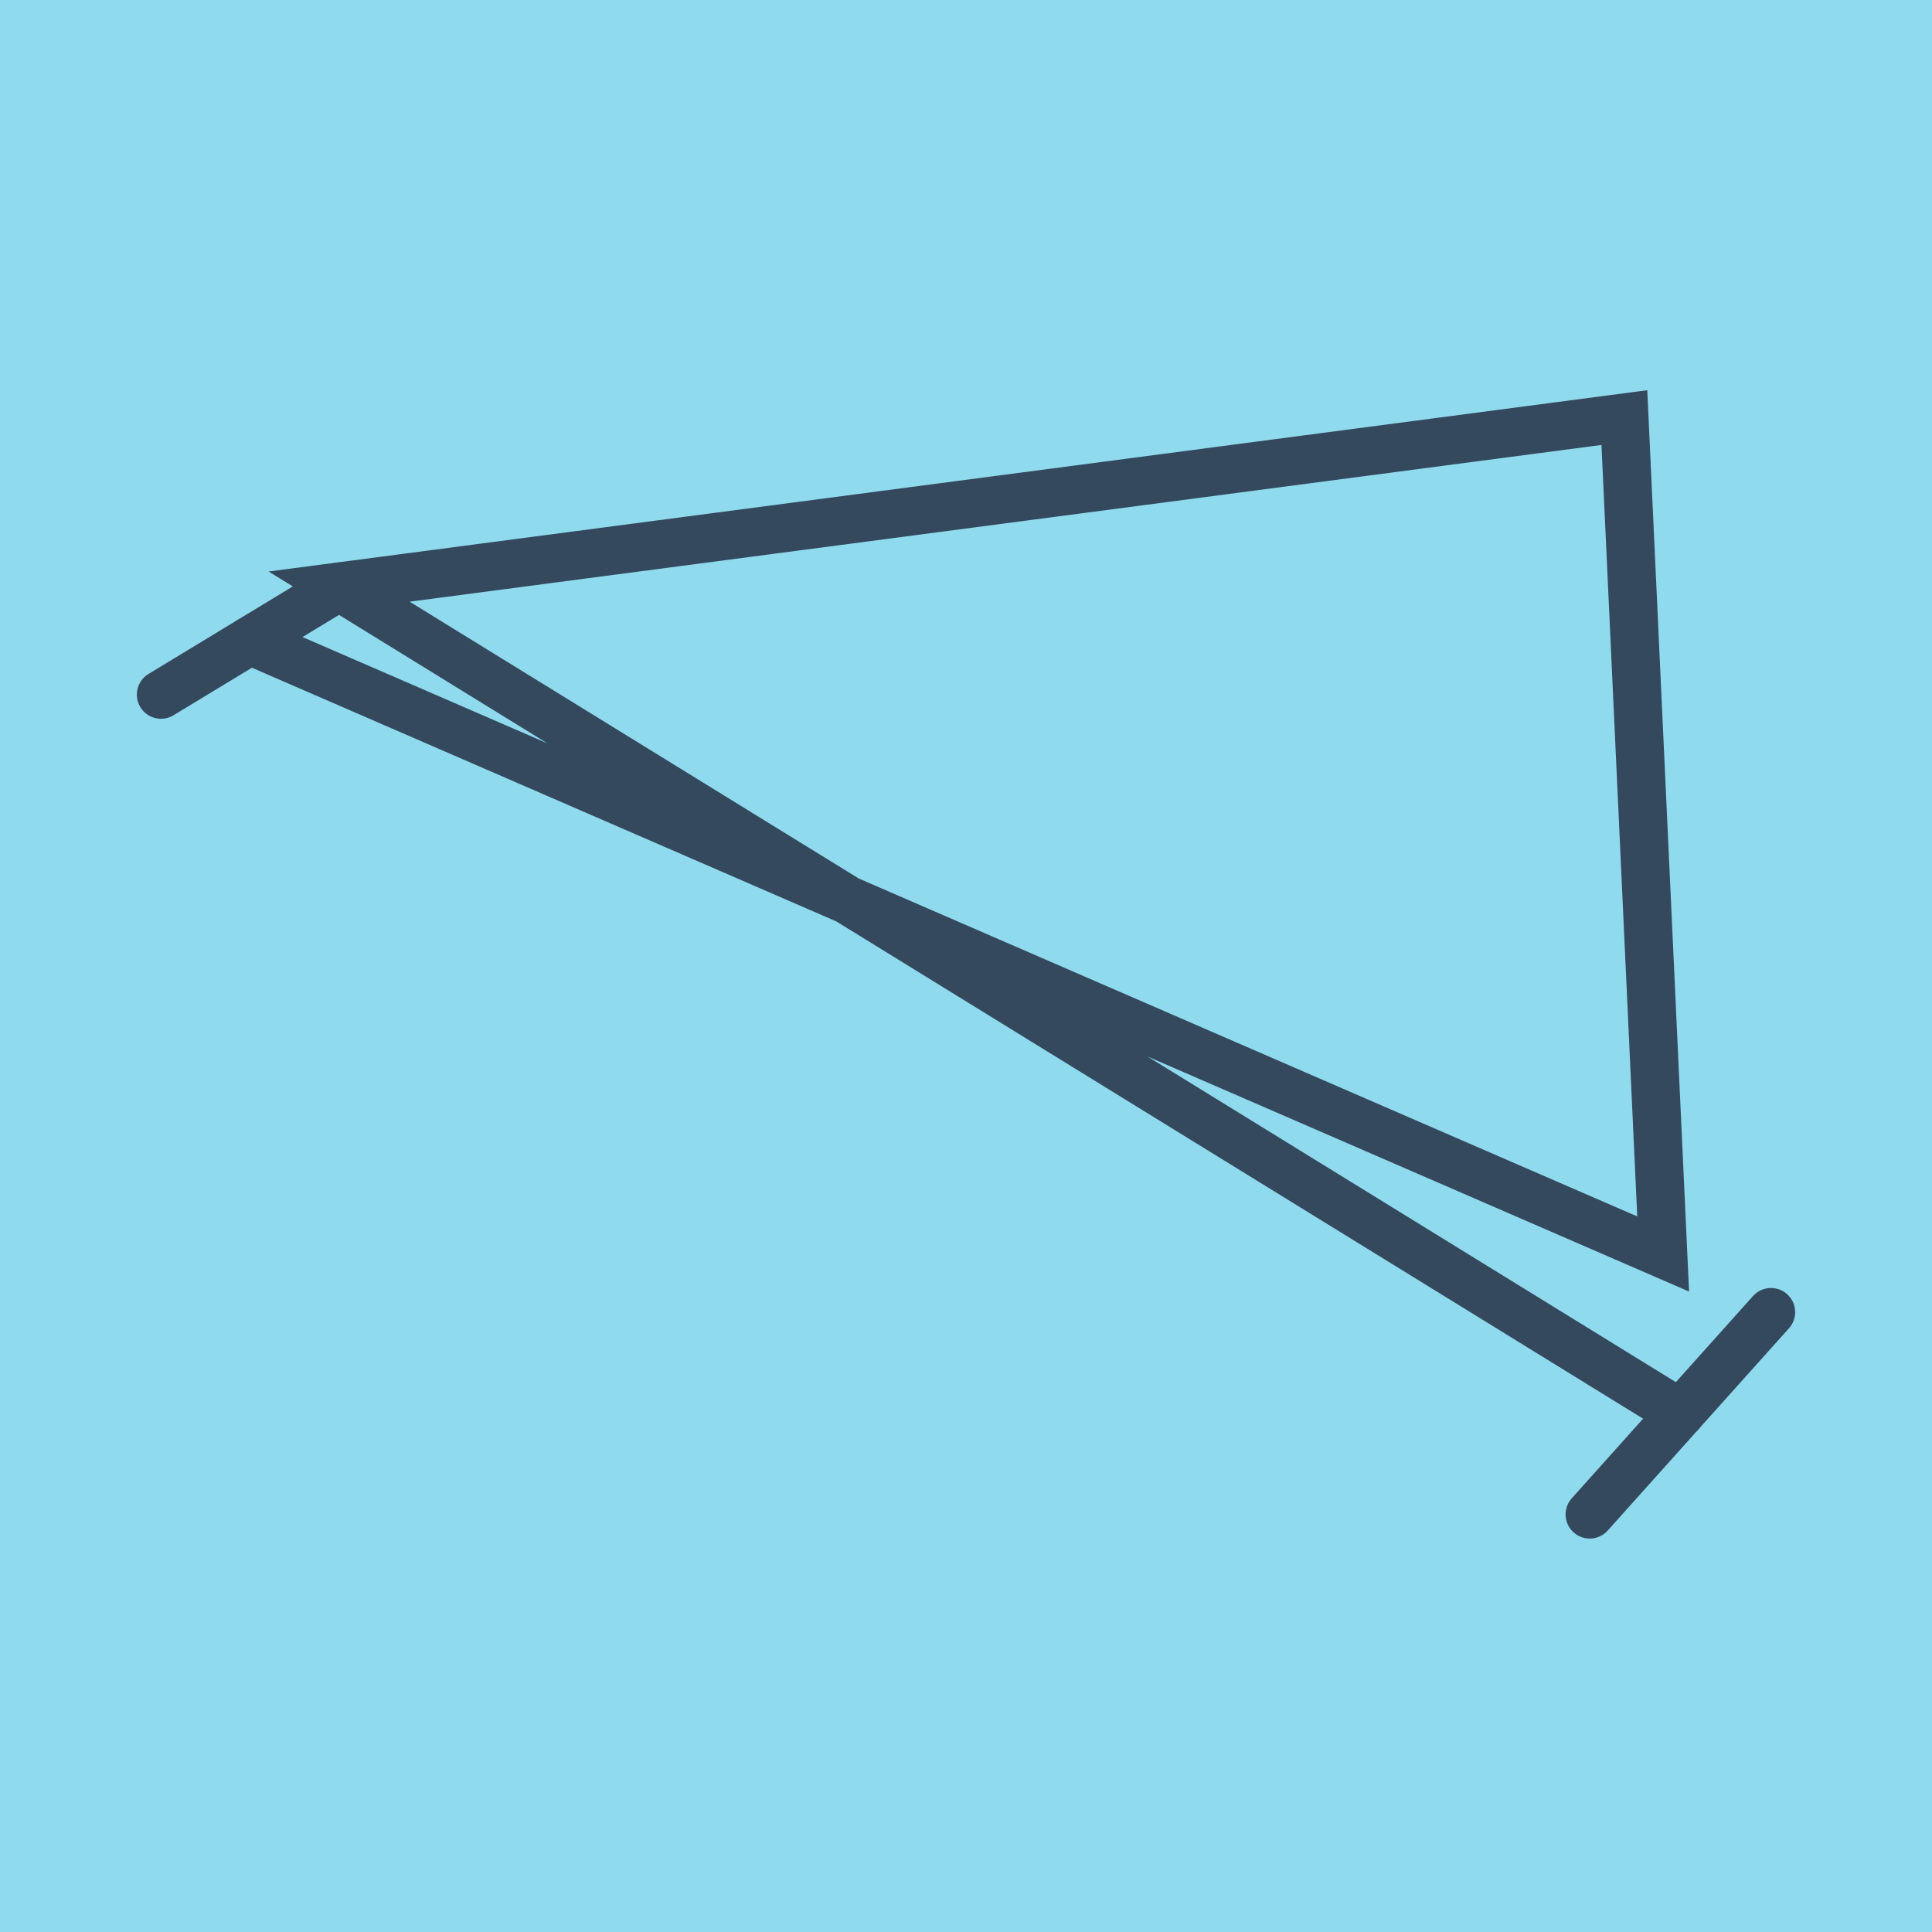 <?xml version="1.0" encoding="utf-8"?>
<!DOCTYPE svg PUBLIC "-//W3C//DTD SVG 1.1//EN" "http://www.w3.org/Graphics/SVG/1.1/DTD/svg11.dtd">
<svg xmlns="http://www.w3.org/2000/svg" xmlns:xlink="http://www.w3.org/1999/xlink" viewBox="-10 -10 120 120" preserveAspectRatio="xMidYMid meet">
	<path style="fill:#90daee" d="M-10-10h120v120H-10z"/>
			<polyline stroke-linecap="round" points="0,33.144 11.063,26.434 " style="fill:none;stroke:#34495e;stroke-width: 3px"/>
			<polyline stroke-linecap="round" points="100,71.5 88.742,84.063 " style="fill:none;stroke:#34495e;stroke-width: 3px"/>
			<polyline stroke-linecap="round" points="5.532,29.789 93.302,67.888 90.893,15.937 11.063,26.434 94.371,77.782 " style="fill:none;stroke:#34495e;stroke-width: 3px"/>
	</svg>
